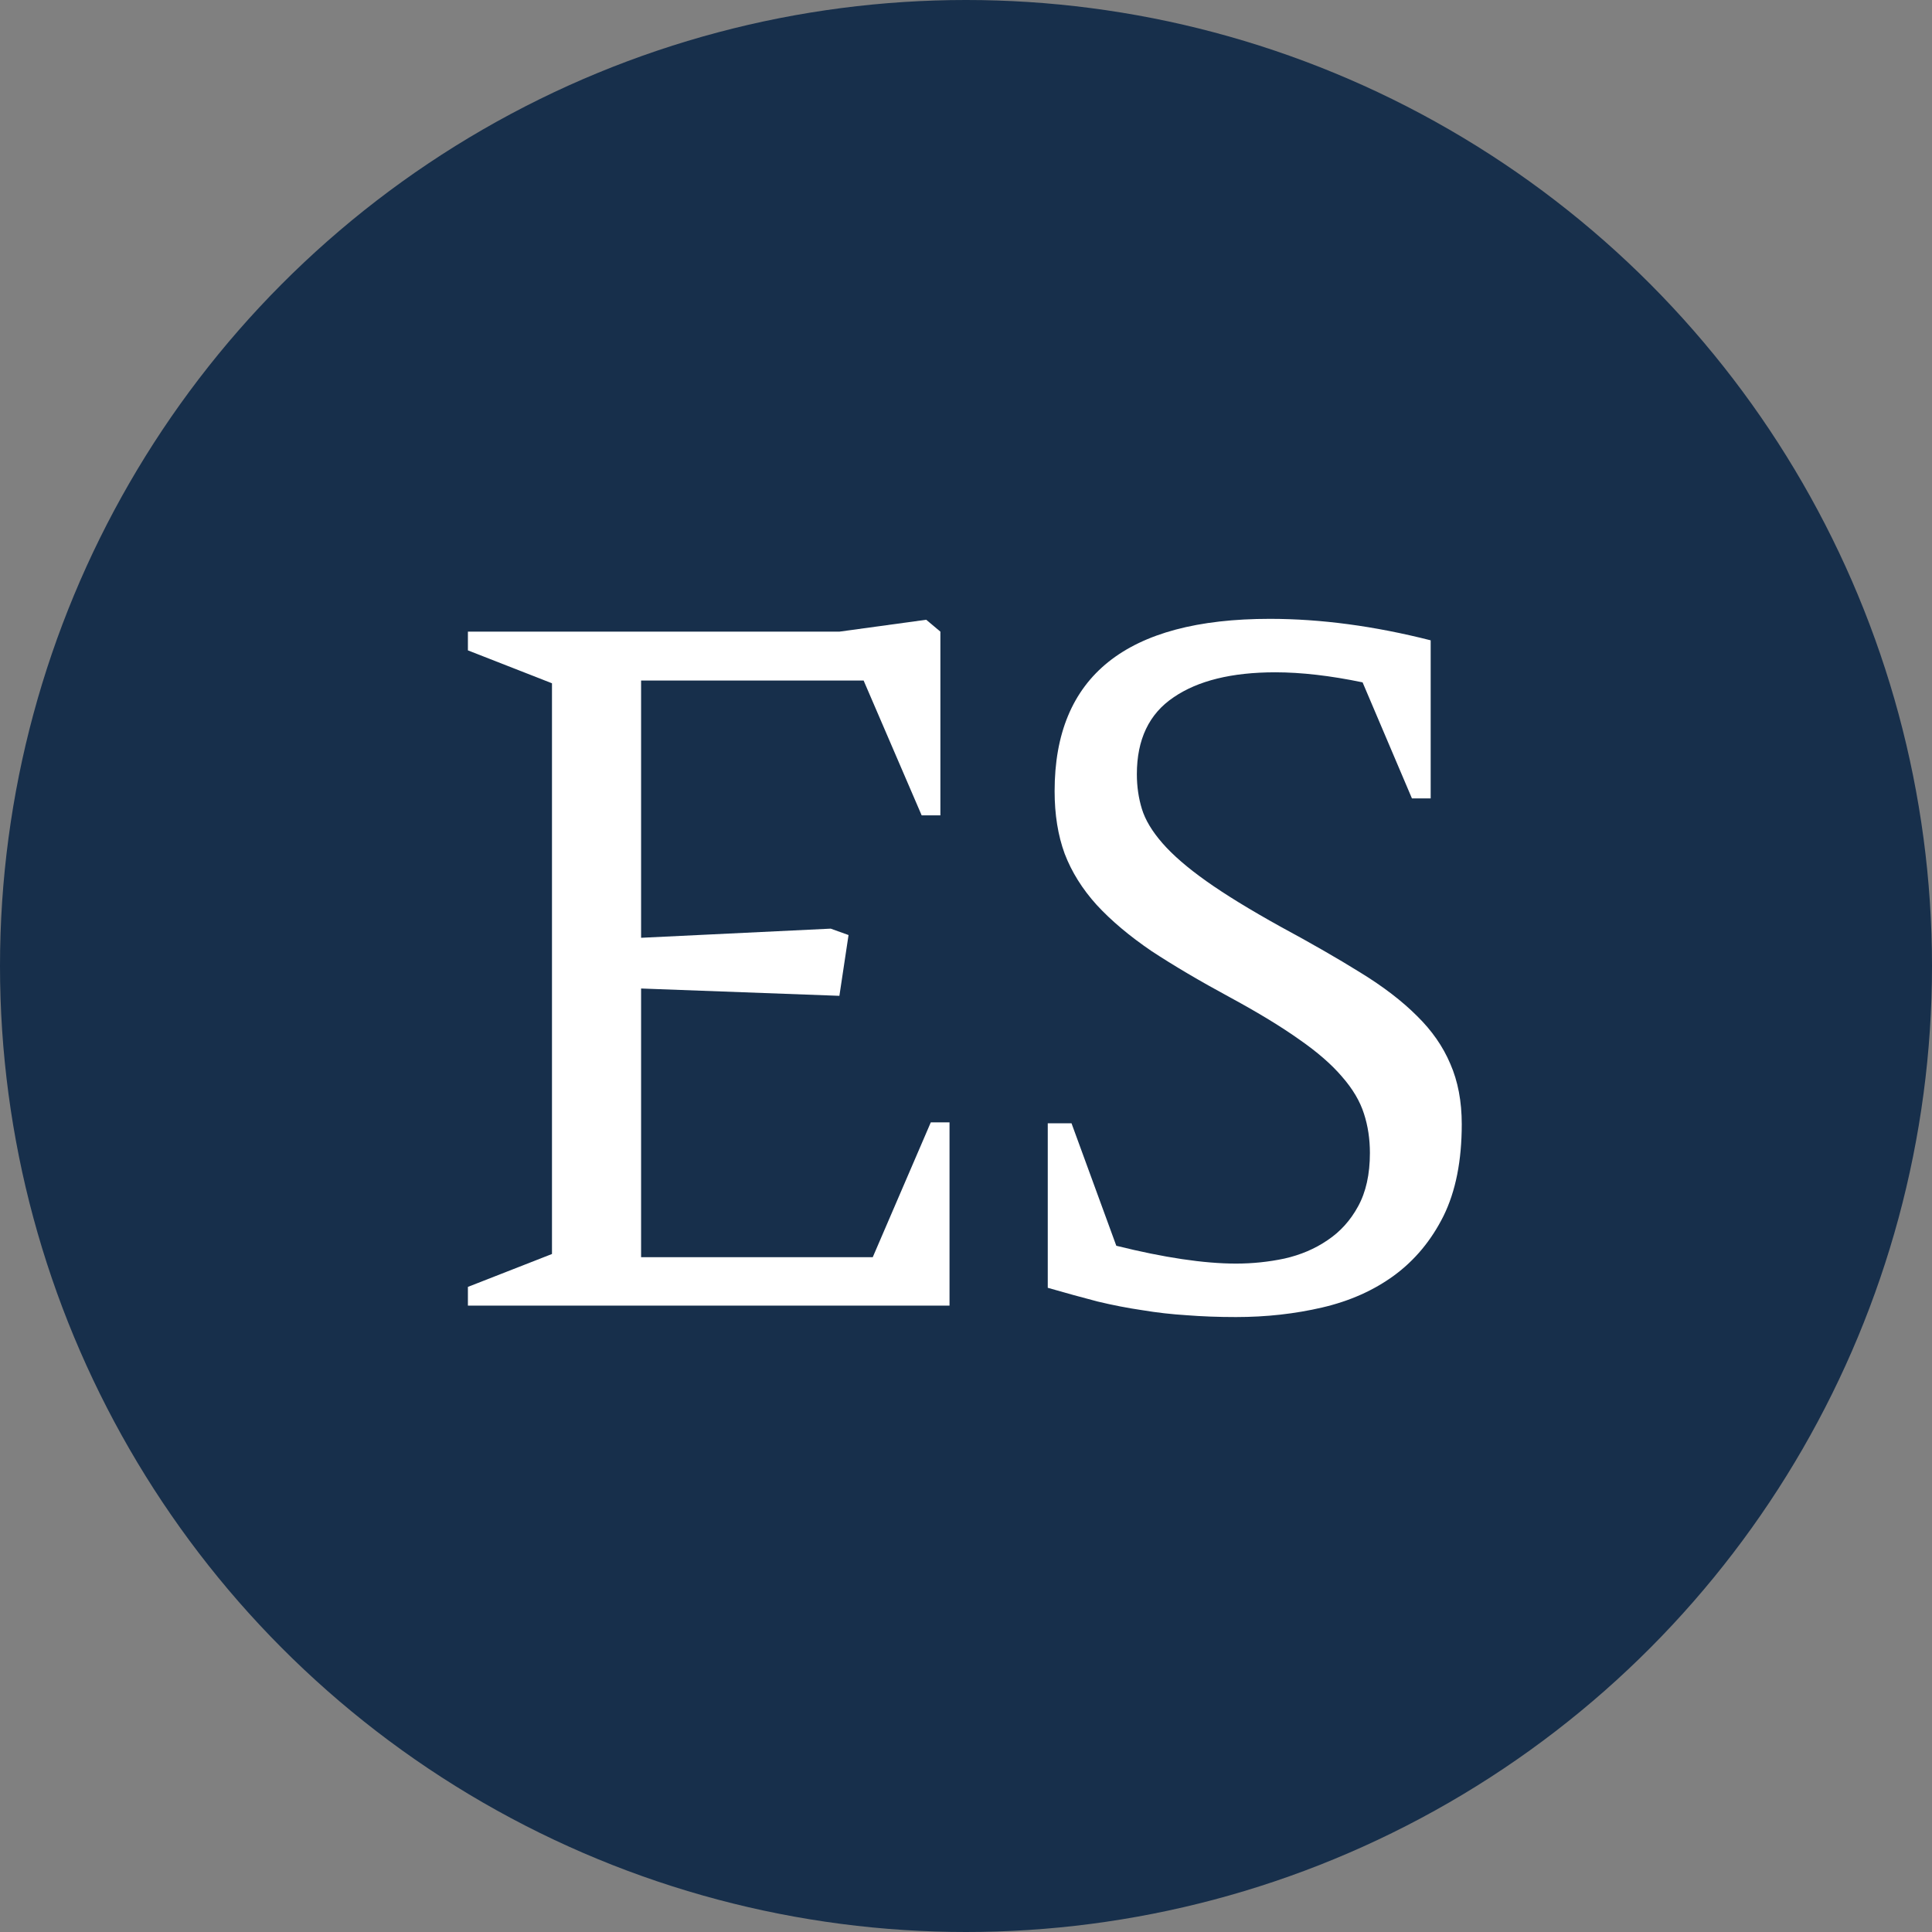 <svg xmlns="http://www.w3.org/2000/svg" version="1.1" xmlns:xlink="http://www.w3.org/1999/xlink" xmlns:svgjs="http://svgjs.dev/svgjs" width="128" height="128"><rect width="100%" height="100%" fill="#808080" stroke="none"/><svg xmlns="http://www.w3.org/2000/svg" width="128" height="128" viewBox="0 0 128 128" fill="none"><circle cx="64" cy="64" r="64" fill="#172F4B"></circle><path d="M31 86.501V85.26L36.57 83.08V45.269L31 43.089V41.848H55.612L61.364 41.06L62.303 41.848V54.018H61.062L57.217 45.087H42.474V62.131L55.037 61.525L56.218 61.949L55.612 65.976L42.474 65.491V83.292H57.822L61.667 74.361H62.908V86.501H31Z" fill="white"></path><path d="M73.958 82.535C77.127 83.322 79.77 83.716 81.89 83.716C82.98 83.716 84.049 83.605 85.099 83.383C86.168 83.141 87.117 82.737 87.944 82.172C88.792 81.607 89.468 80.86 89.973 79.932C90.497 78.983 90.76 77.802 90.76 76.39C90.76 75.461 90.629 74.593 90.366 73.786C90.104 72.959 89.62 72.141 88.913 71.334C88.227 70.527 87.288 69.709 86.098 68.882C84.907 68.034 83.383 67.106 81.526 66.097C79.508 65.007 77.762 63.977 76.289 63.009C74.836 62.02 73.625 61.001 72.656 59.951C71.708 58.902 71.001 57.772 70.537 56.56C70.093 55.35 69.871 53.967 69.871 52.413C69.871 44.804 74.624 41 84.13 41C87.5 41 91.052 41.474 94.786 42.423V52.898H93.545L90.275 45.208C88.136 44.764 86.209 44.542 84.493 44.542C81.607 44.542 79.357 45.097 77.742 46.207C76.128 47.297 75.32 48.992 75.32 51.293C75.32 52.1 75.431 52.867 75.653 53.594C75.875 54.32 76.329 55.077 77.016 55.864C77.702 56.651 78.671 57.489 79.922 58.377C81.173 59.265 82.818 60.274 84.856 61.404C86.875 62.494 88.63 63.503 90.124 64.432C91.638 65.36 92.889 66.319 93.878 67.308C94.867 68.276 95.603 69.336 96.088 70.486C96.592 71.637 96.845 72.969 96.845 74.482C96.845 76.904 96.441 78.933 95.634 80.567C94.826 82.182 93.737 83.494 92.364 84.503C91.012 85.492 89.428 86.198 87.611 86.622C85.795 87.046 83.888 87.258 81.89 87.258C80.719 87.258 79.629 87.217 78.62 87.137C77.631 87.076 76.652 86.965 75.684 86.804C74.715 86.662 73.726 86.471 72.717 86.228C71.708 85.966 70.608 85.663 69.417 85.32V74.422H70.991L73.958 82.535Z" fill="white"></path></svg><style>@media (prefers-color-scheme: light) { :root { filter: none; } }
@media (prefers-color-scheme: dark) { :root { filter: none; } }
</style></svg>